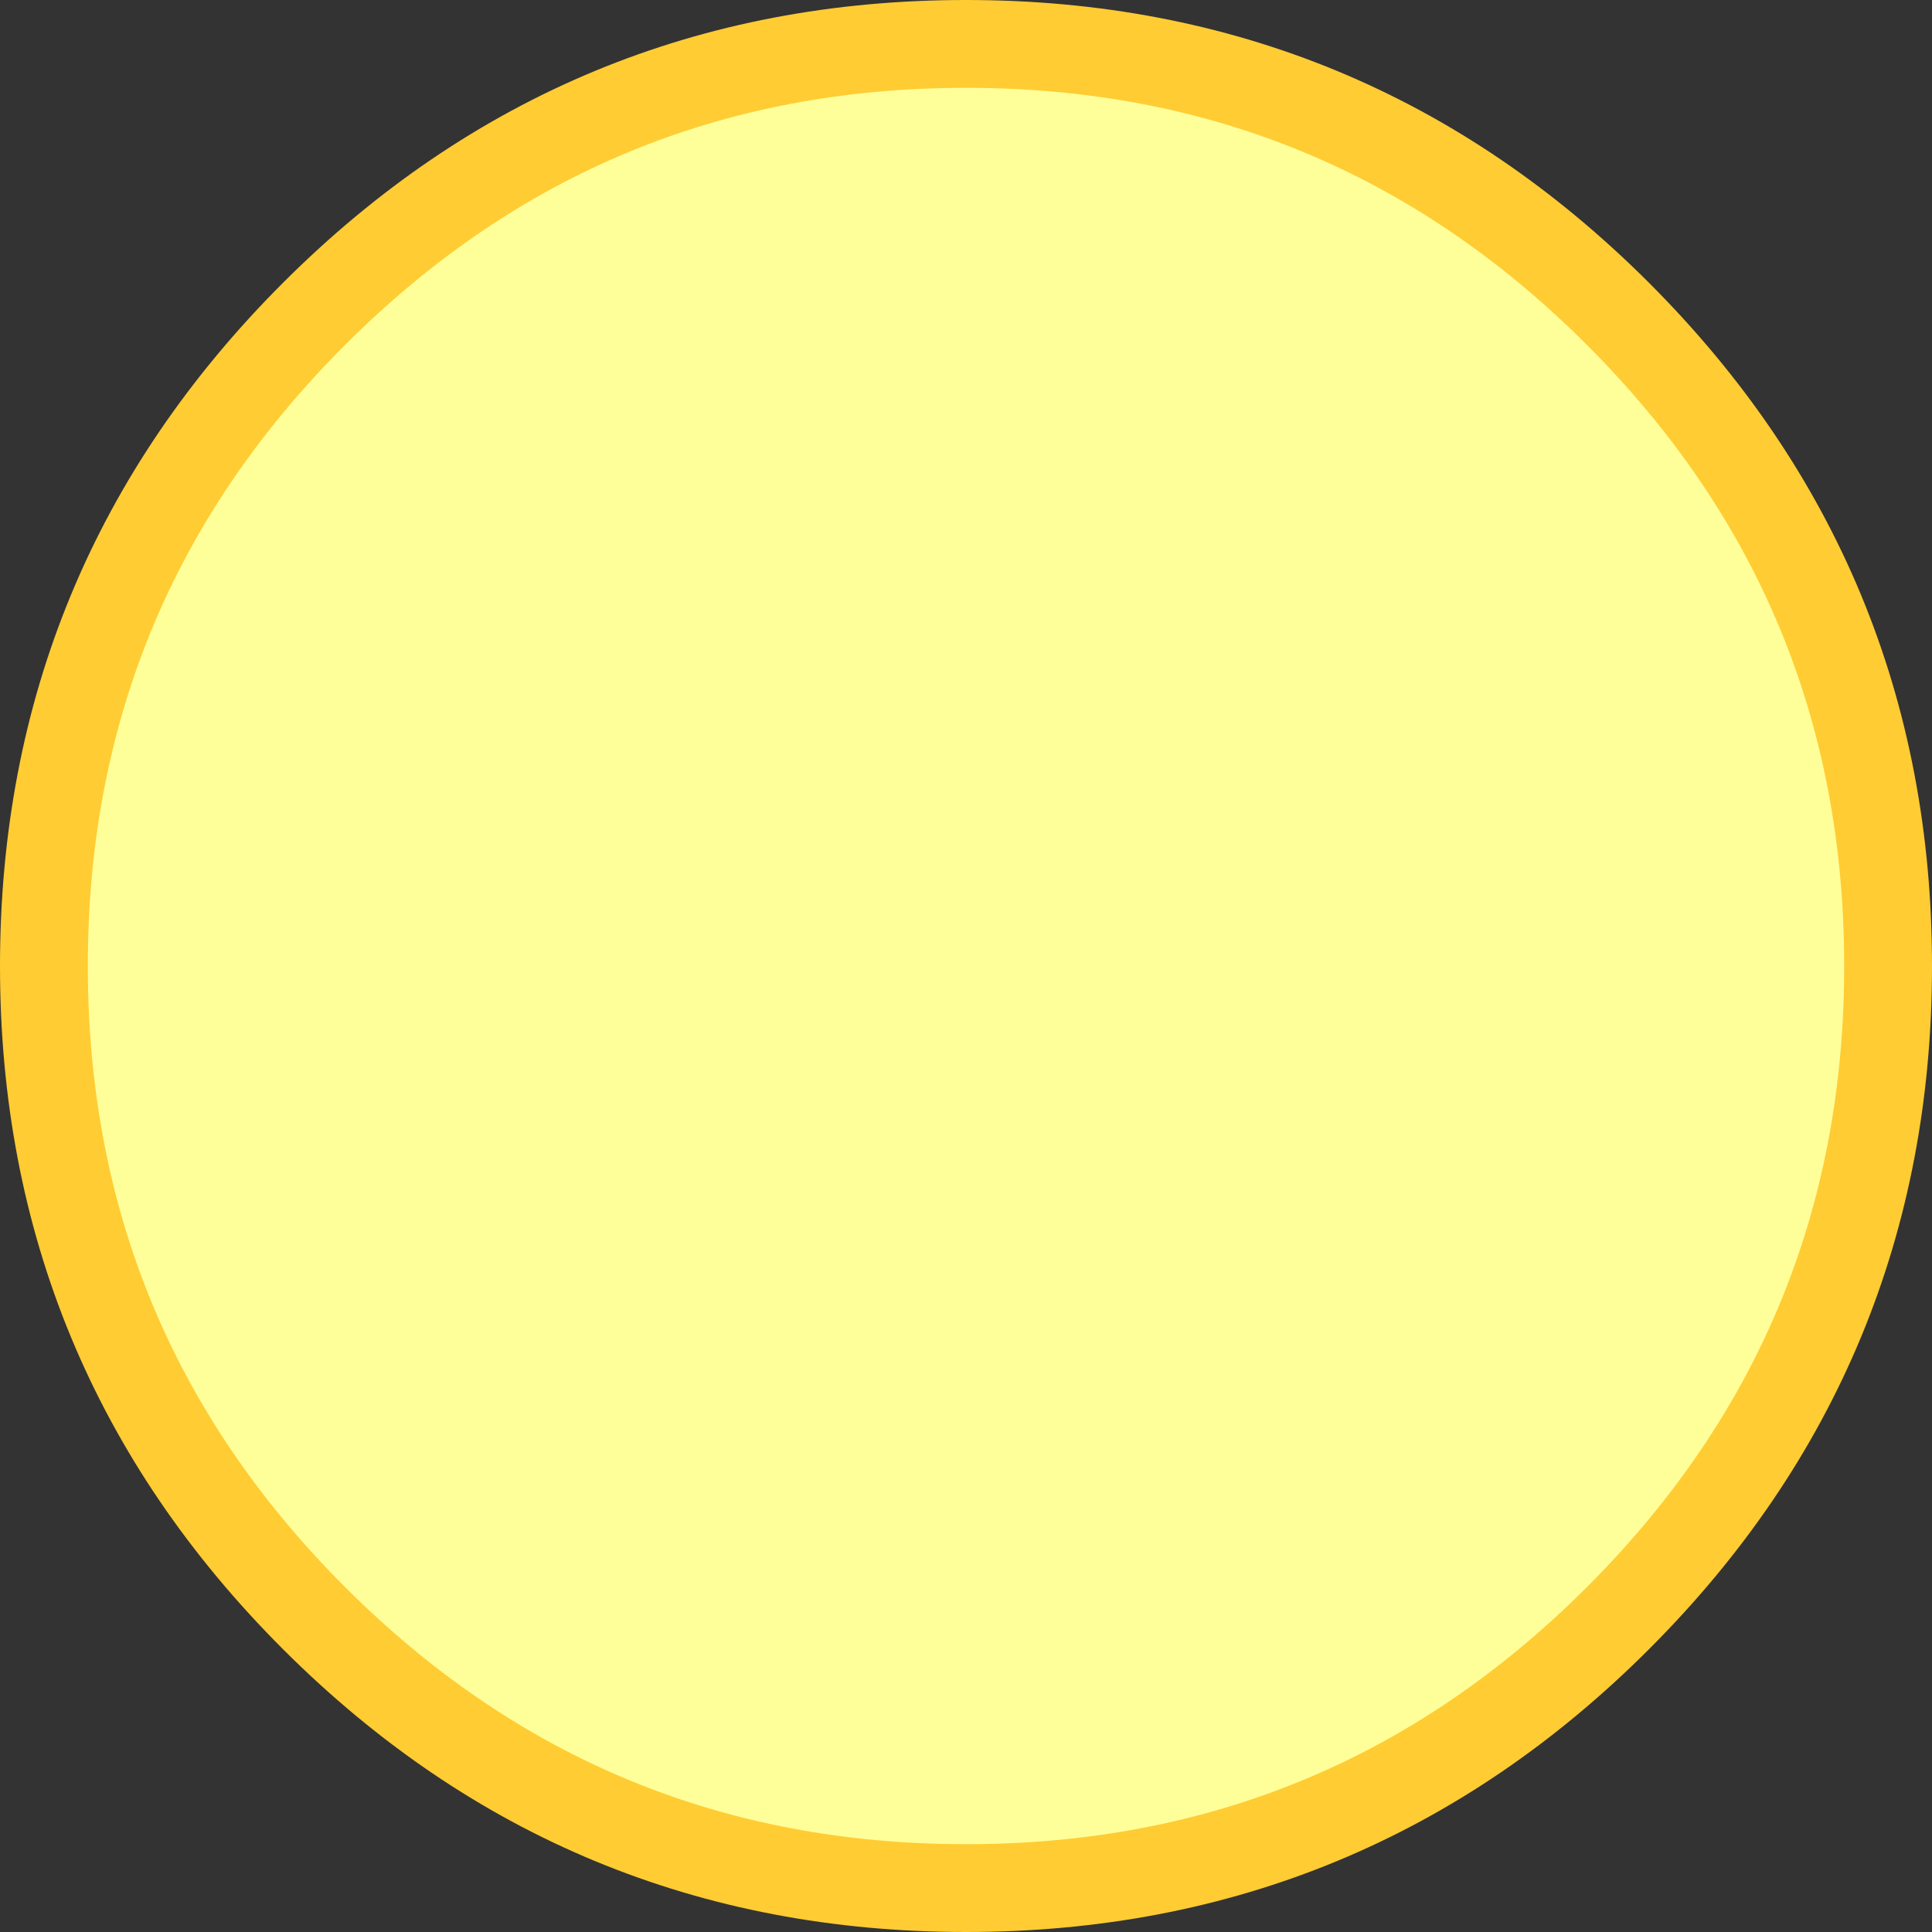 <?xml version="1.0" encoding="UTF-8" standalone="no"?>
<svg xmlns:xlink="http://www.w3.org/1999/xlink" height="88.0px" width="88.0px" xmlns="http://www.w3.org/2000/svg">
  <rect width="100%" height="100%" fill="#333333" stroke="none"/>
  <g transform="matrix(1.0, 0.0, 0.0, 1.0, 44.0, 44.0)">
    <path d="M0.0 -42.0 Q17.4 -42.0 29.7 -29.7 42.0 -17.4 42.0 0.0 42.0 17.4 29.7 29.7 17.4 42.0 0.0 42.0 -17.4 42.0 -29.7 29.7 -42.0 17.4 -42.0 0.0 -42.0 -17.4 -29.7 -29.7 -17.4 -42.0 0.0 -42.0" fill="#ffff99" fill-rule="evenodd" stroke="none"/>
    <path d="M0.0 -42.0 Q17.4 -42.0 29.7 -29.7 42.0 -17.4 42.0 0.0 42.0 17.4 29.7 29.7 17.4 42.0 0.0 42.0 -17.4 42.0 -29.7 29.7 -42.0 17.4 -42.0 0.0 -42.0 -17.4 -29.7 -29.7 -17.4 -42.0 0.0 -42.0 Z" fill="none" stroke="#ffcc33" stroke-linecap="round" stroke-linejoin="round" stroke-width="4.0"/>
  </g>
</svg>
